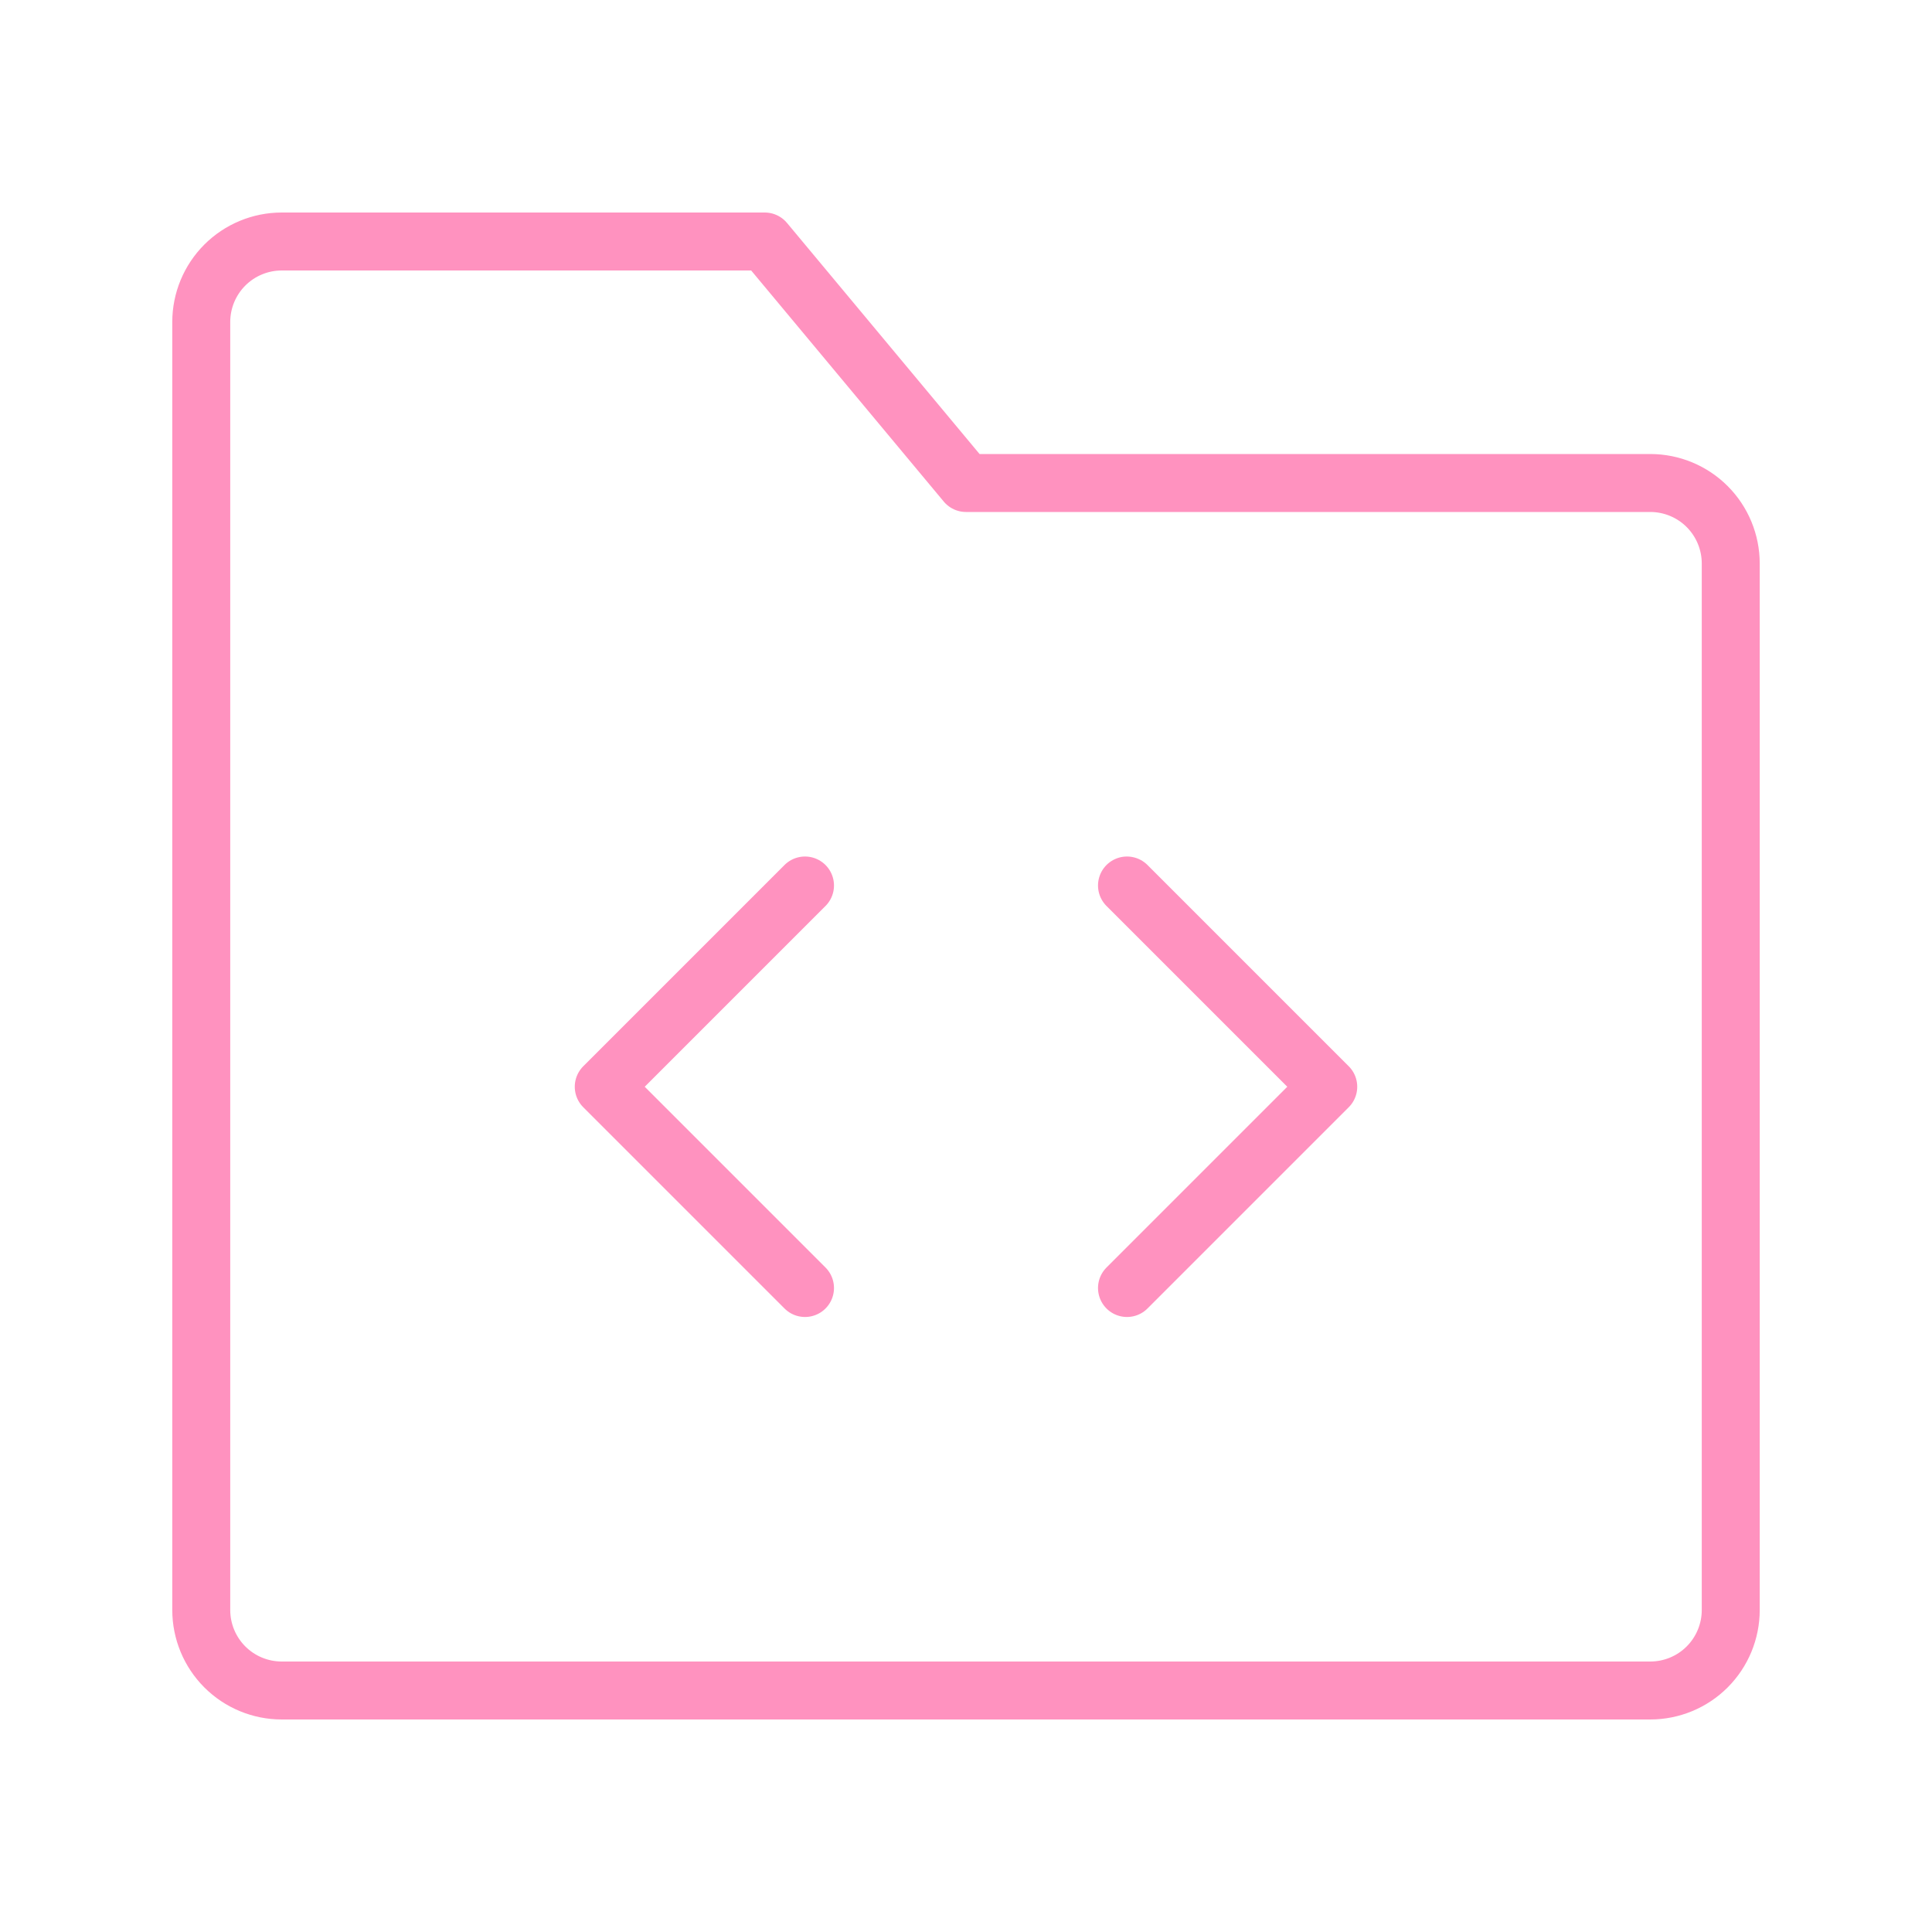 <?xml version="1.0" encoding="UTF-8"?> <svg xmlns="http://www.w3.org/2000/svg" width="100" height="100" viewBox="0 0 100 100" fill="none"> <path d="M10.417 16.667C10.417 15.562 10.856 14.502 11.637 13.72C12.418 12.939 13.478 12.5 14.583 12.5H39.583L50 25H85.417C86.522 25 87.582 25.439 88.363 26.22C89.144 27.002 89.583 28.062 89.583 29.167V83.333C89.583 84.438 89.144 85.498 88.363 86.28C87.582 87.061 86.522 87.5 85.417 87.5H14.583C13.478 87.5 12.418 87.061 11.637 86.28C10.856 85.498 10.417 84.438 10.417 83.333V16.667Z" stroke="#FF92BF" stroke-width="3" stroke-linejoin="round"></path> <path d="M58.333 45.833L68.75 56.25L58.333 66.667M41.667 45.833L31.25 56.25L41.667 66.667" stroke="#FF92BF" stroke-width="3" stroke-linecap="round" stroke-linejoin="round"></path> </svg> 